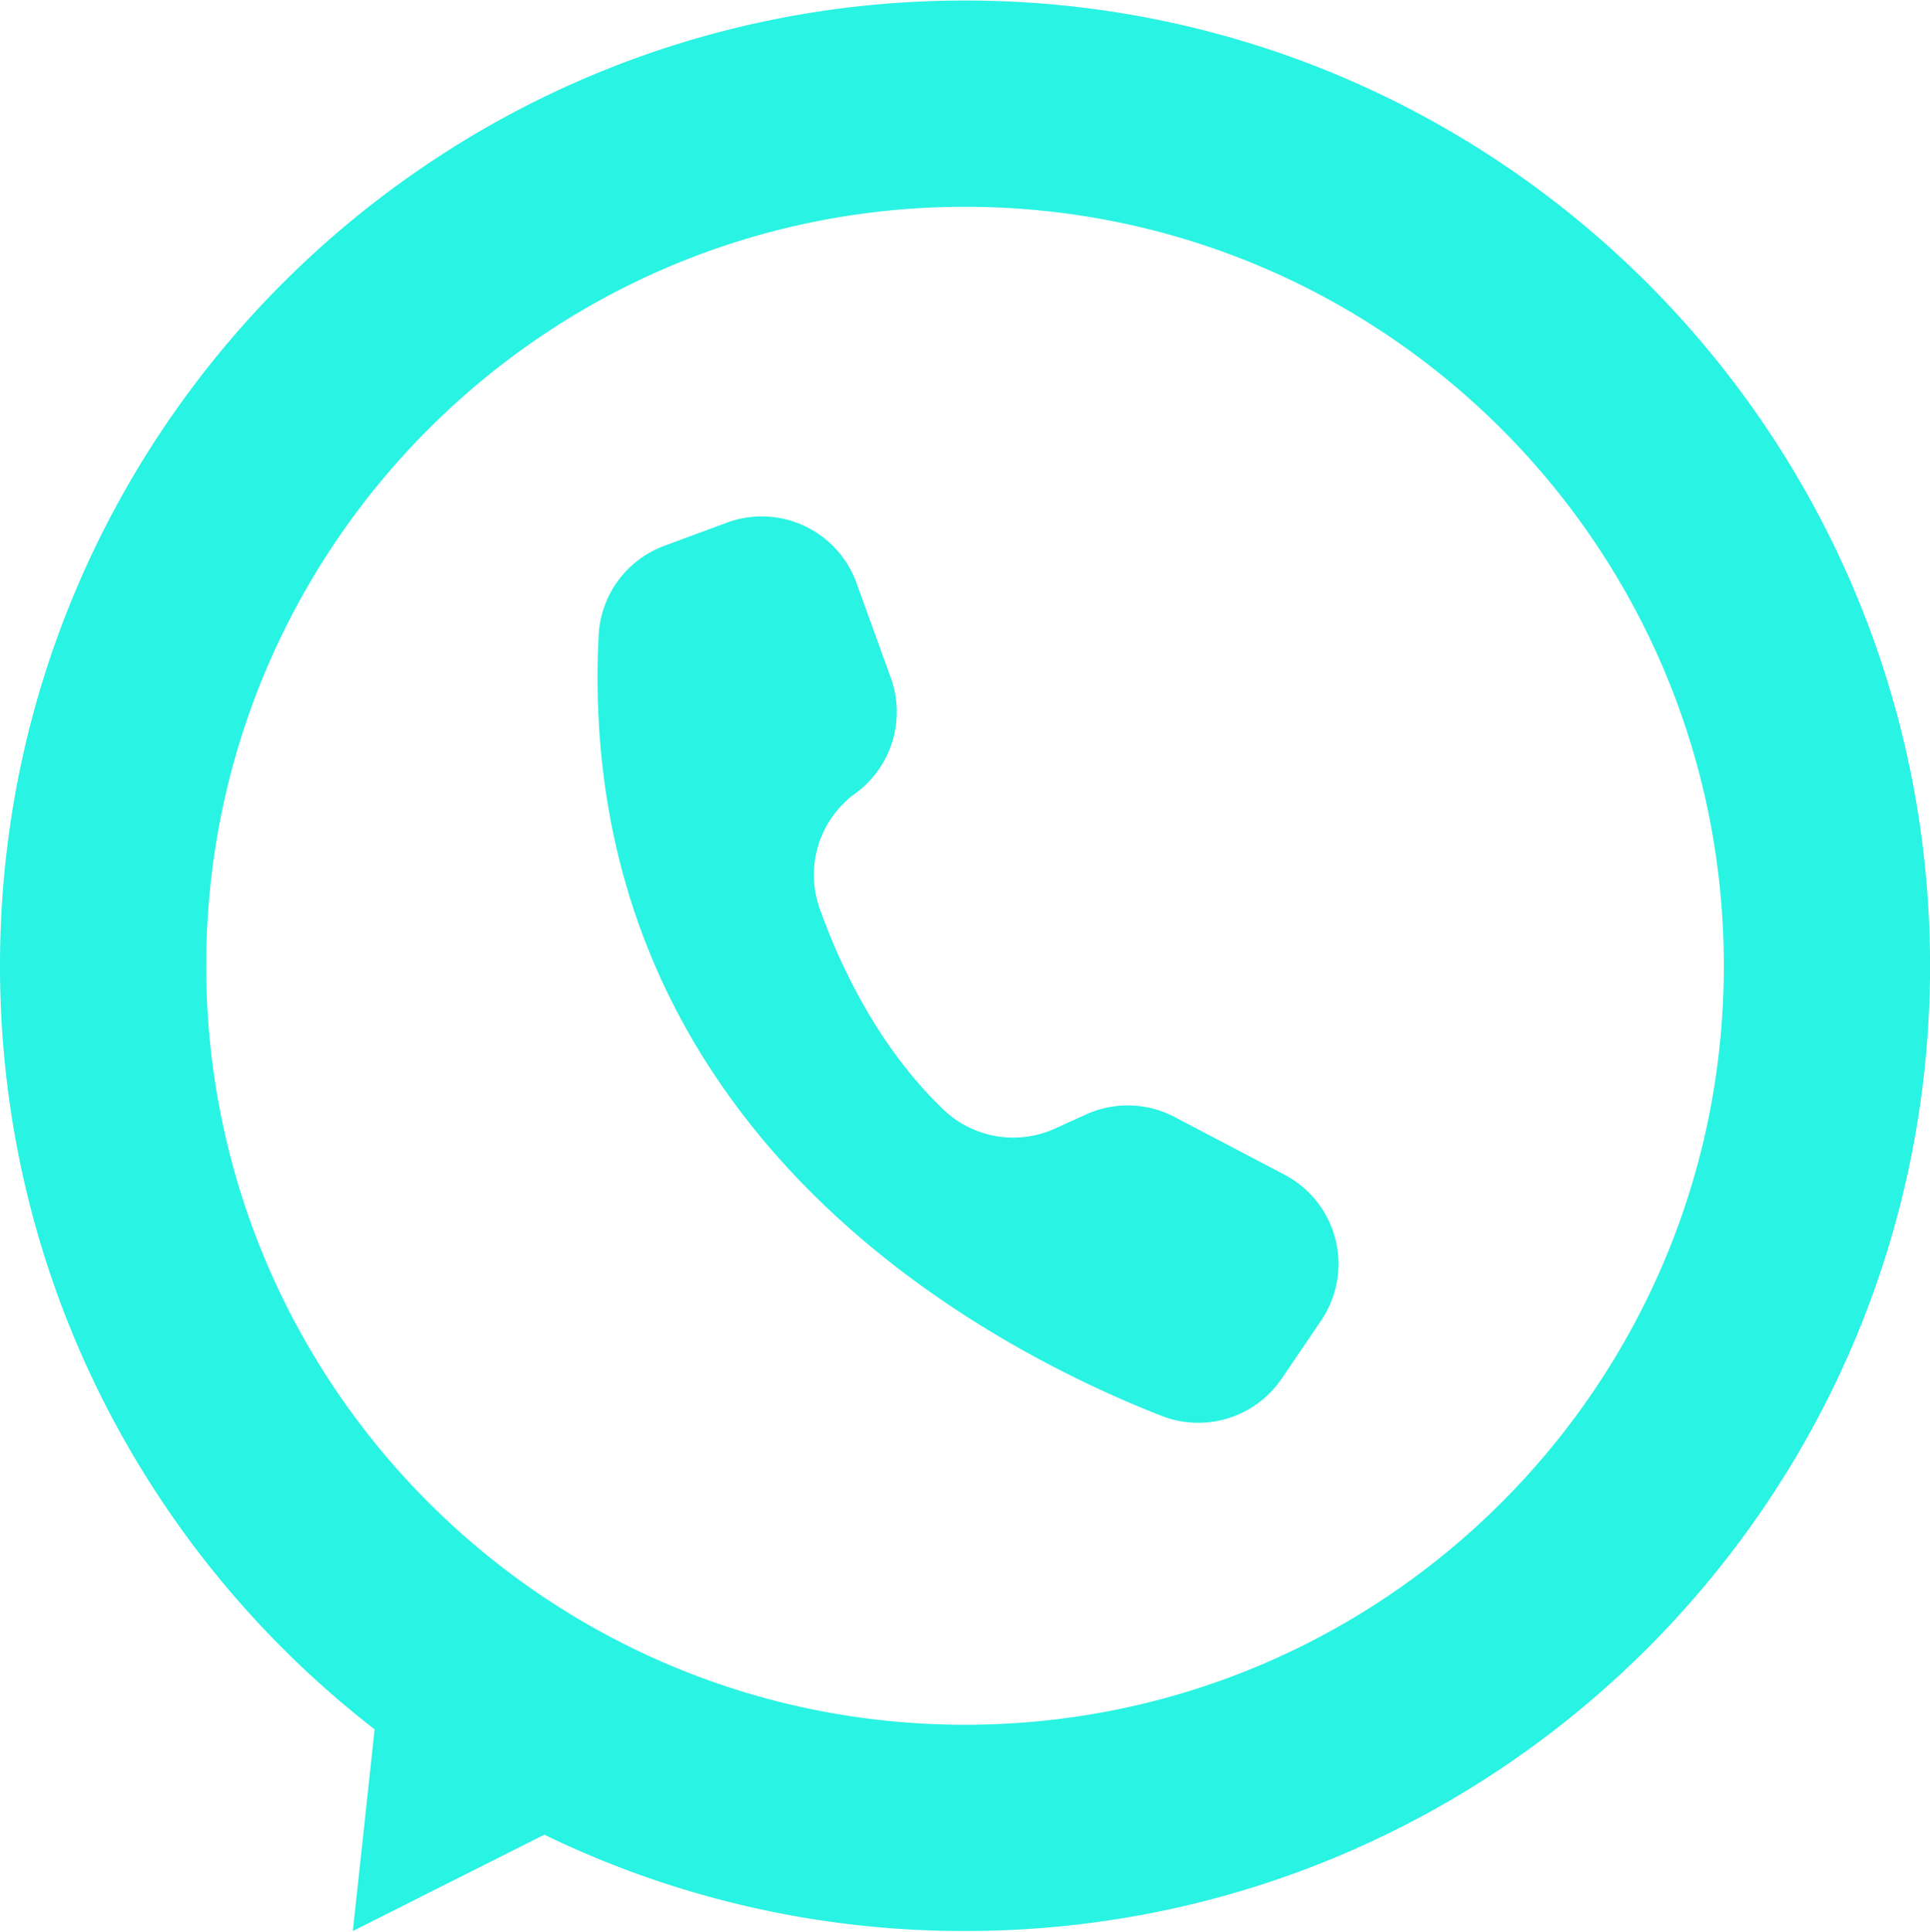 <?xml version="1.0" encoding="UTF-8" standalone="no"?><svg xmlns="http://www.w3.org/2000/svg" xmlns:xlink="http://www.w3.org/1999/xlink" data-name="Layer 1" fill="#29f3e2" height="1486" preserveAspectRatio="xMidYMid meet" version="1" viewBox="0.0 0.0 1485.3 1485.5" width="1485" zoomAndPan="magnify"><g id="change1_1"><path d="M1000,257.33c-410.17,0-742.67,332.5-742.67,742.67,0,239.02,112.9,451.65,288.3,587.5l-16.77,155.17,147.38-74.1a739.642,739.642,0,0,0,323.76,74.1c410.17,0,742.67-332.5,742.67-742.67S1410.17,257.33,1000,257.33Zm0,1326.64c-322.52,0-583.97-261.45-583.97-583.97S677.48,416.03,1000,416.03,1583.97,677.48,1583.97,1000,1322.52,1583.97,1000,1583.97Z" transform="translate(-257.33 -257.33)"/></g><g id="change1_2"><path d="M1278.52,1265.45a78.062,78.062,0,0,1-4.5,7.51l-30.34,44.7a77.581,77.581,0,0,1-92.54,28.6c-135.02-52.87-452.04-218.23-433.1-600.44a77.6,77.6,0,0,1,50.52-68.92l48.07-17.8a77.542,77.542,0,0,1,99.64,45.78l.2.56,26.38,72.93a77.495,77.495,0,0,1-27.26,89.04,77.406,77.406,0,0,0-27.47,88.45C903.89,1000.16,933,1062.1,983,1110.3a77.8,77.8,0,0,0,86.16,14.98l23.96-10.89a77.537,77.537,0,0,1,68.11,1.93v.01l84.67,44.43A77.544,77.544,0,0,1,1278.52,1265.45Z" transform="translate(-257.33 -257.33)"/></g></svg>